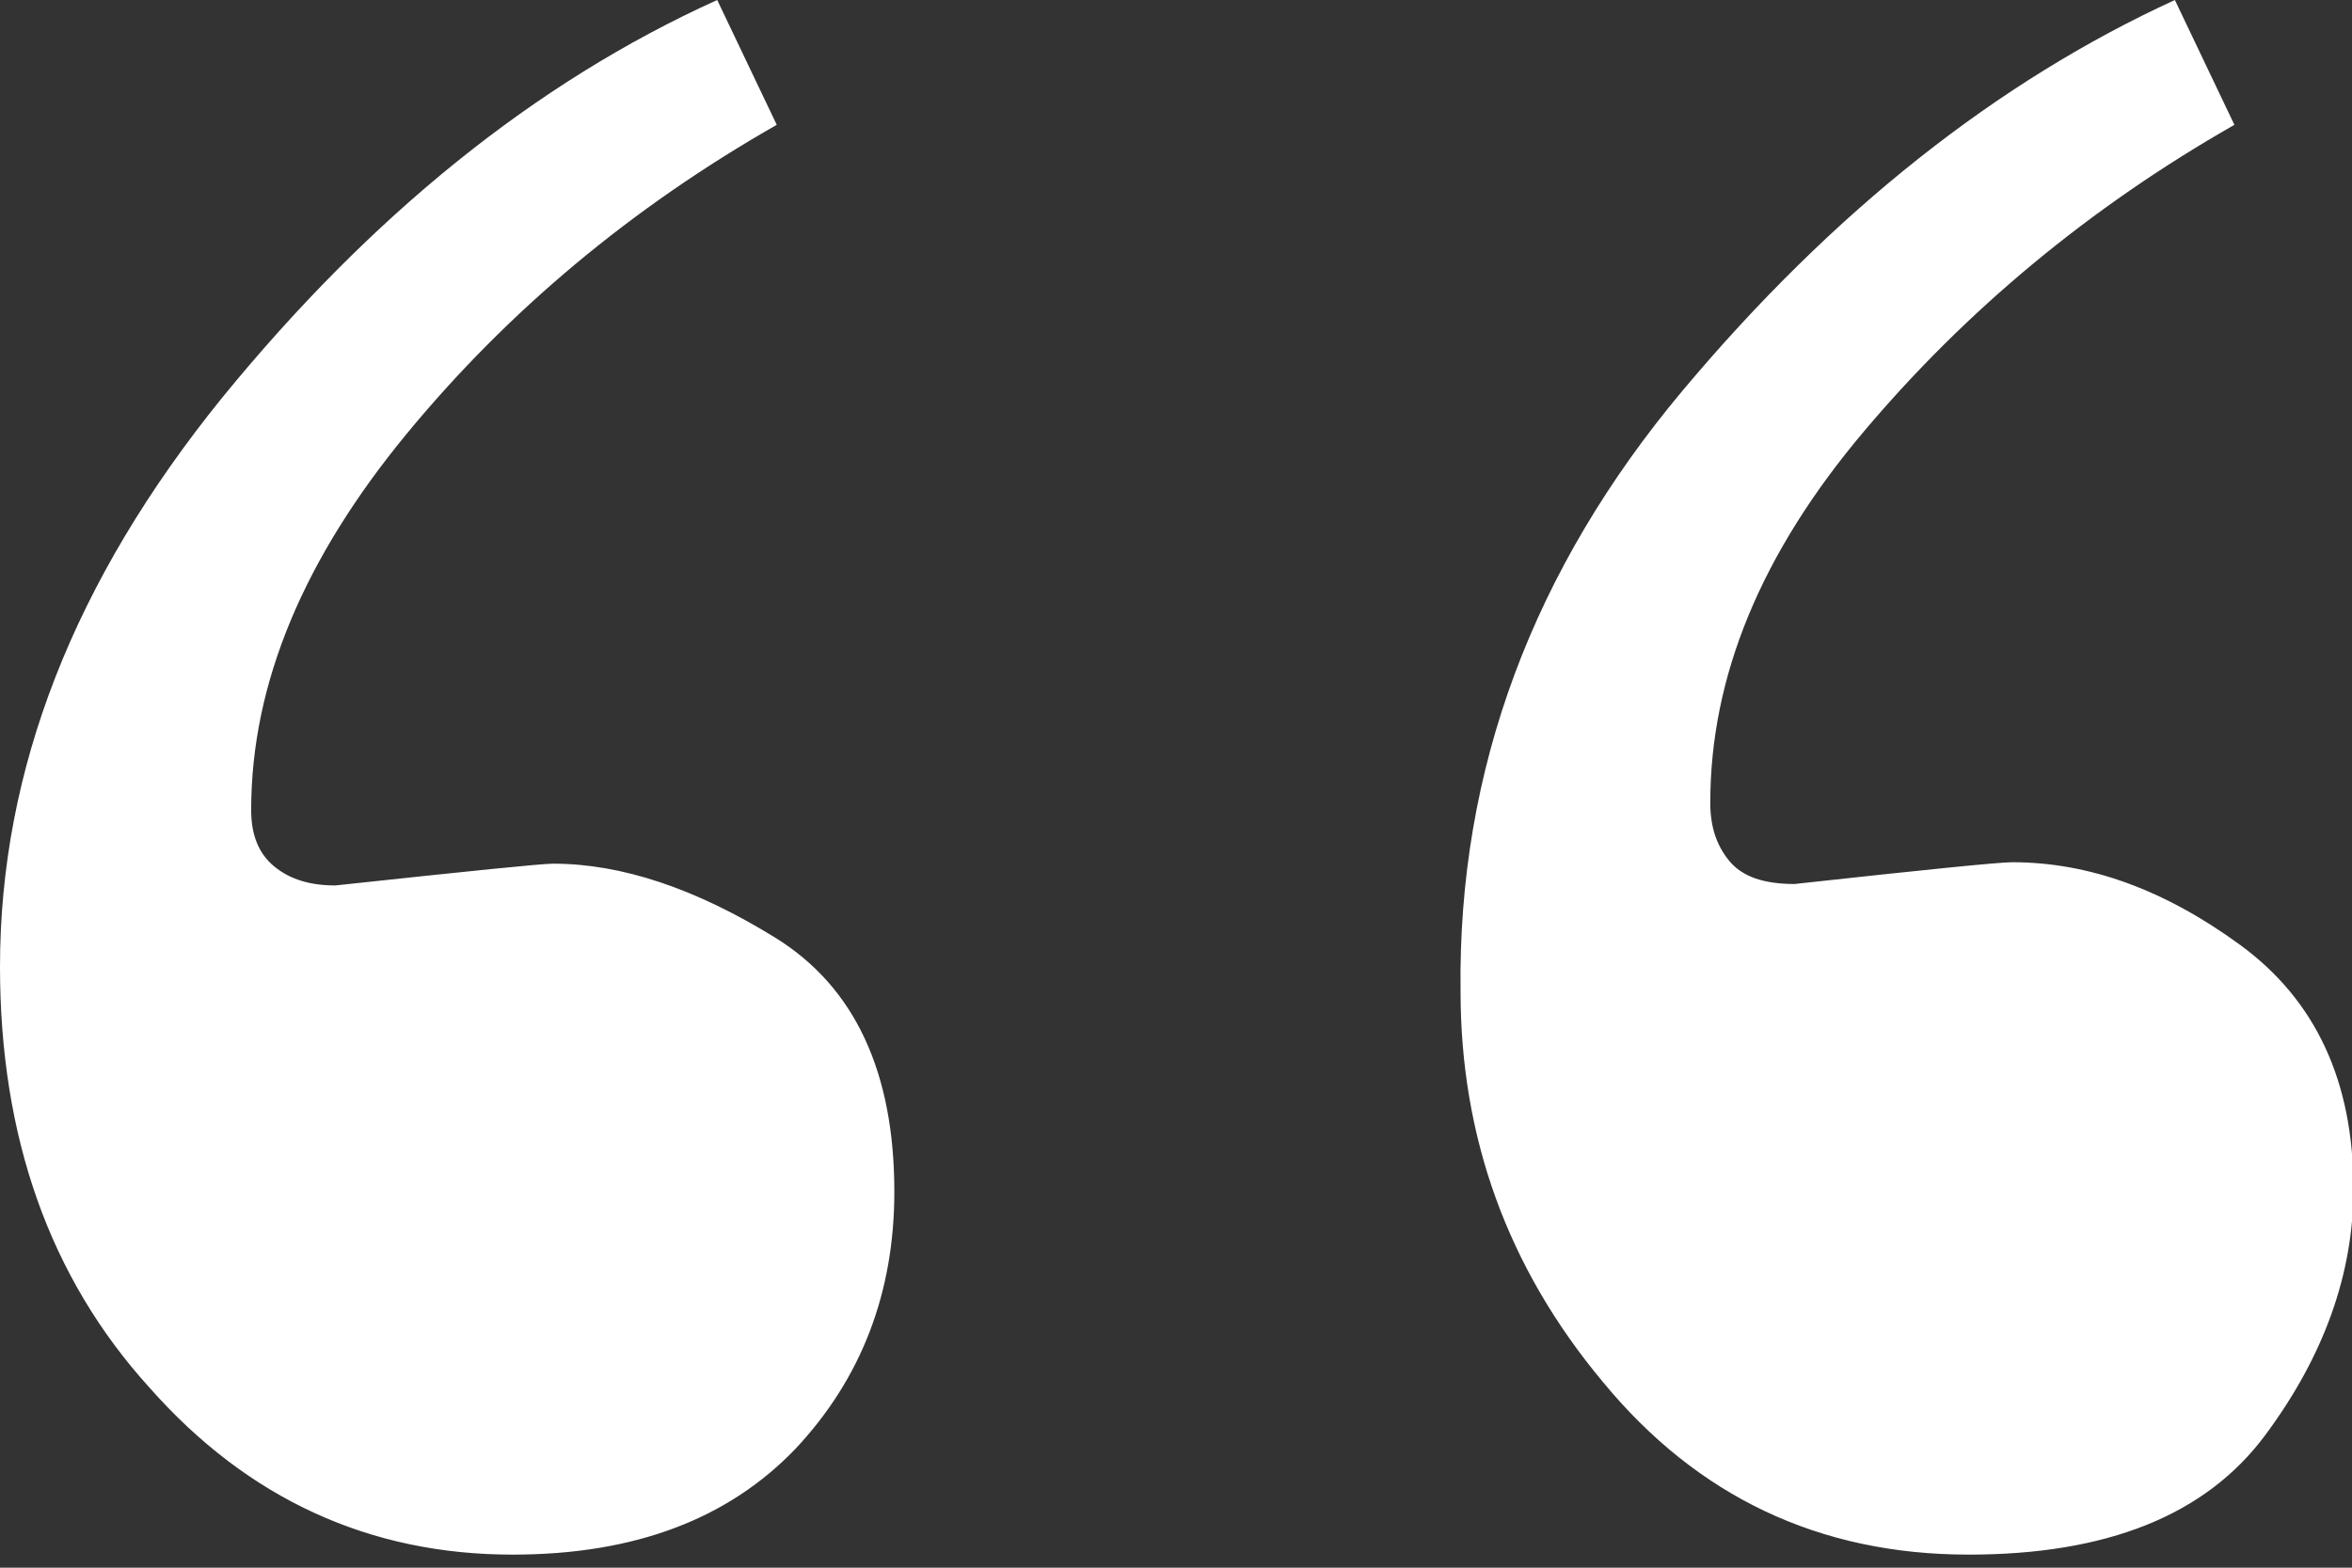 <?xml version="1.0" encoding="utf-8"?>
<!-- Generator: Adobe Illustrator 27.7.0, SVG Export Plug-In . SVG Version: 6.00 Build 0)  -->
<svg version="1.1" id="Layer_1" xmlns="http://www.w3.org/2000/svg" xmlns:xlink="http://www.w3.org/1999/xlink" x="0px" y="0px"
	 viewBox="0 0 162 108" style="enable-background:new 0 0 162 108;" xml:space="preserve">
<rect x="0" y="0" width="162" height="108" fill="#333333" stroke="none"/>
<style type="text/css">
	.st0{fill:#FFFFFF;}
</style>
<g>
	<g>
		<path class="st0" d="M15.3,27.4C25.5,14.9,36.8,5.7,49.4,0l4.1,8.6C43.5,14.3,35,21.4,28,29.9S17.3,47,17.3,55.8
			c0,1.7,0.5,3,1.6,3.9s2.5,1.3,4.2,1.3c9.3-1,14.2-1.5,15-1.5c4.7,0,9.8,1.7,15.3,5.1c5.5,3.4,8.2,9.3,8.2,17.5
			c0,7-2.3,12.9-6.8,17.7c-4.6,4.8-11,7.3-19.5,7.3c-9.8,0-18.2-3.8-25-11.5C3.4,88,0,78.3,0,66.6C0,53,5.1,40,15.3,27.4L15.3,27.4z
			 M115.9,26.9C126.3,14.5,137.6,5.6,149.8,0l4.1,8.6c-10,5.7-18.5,12.8-25.5,21.1c-7.1,8.4-10.6,16.9-10.6,25.6
			c0,1.6,0.4,2.9,1.3,4s2.4,1.6,4.5,1.6c9.1-1,14.1-1.5,15-1.5c5.3,0,10.5,1.9,15.7,5.7c5.2,3.8,7.8,9.4,7.8,16.8
			c0,5.8-2,11.5-6.1,17s-10.9,8.2-20.4,8.2c-10.3,0-18.7-4-25.2-11.9c-6.6-7.9-9.8-16.9-9.8-26.9C100.4,53,105.6,39.2,115.9,26.9
			L115.9,26.9z"/>
	</g>
</g>
</svg>
